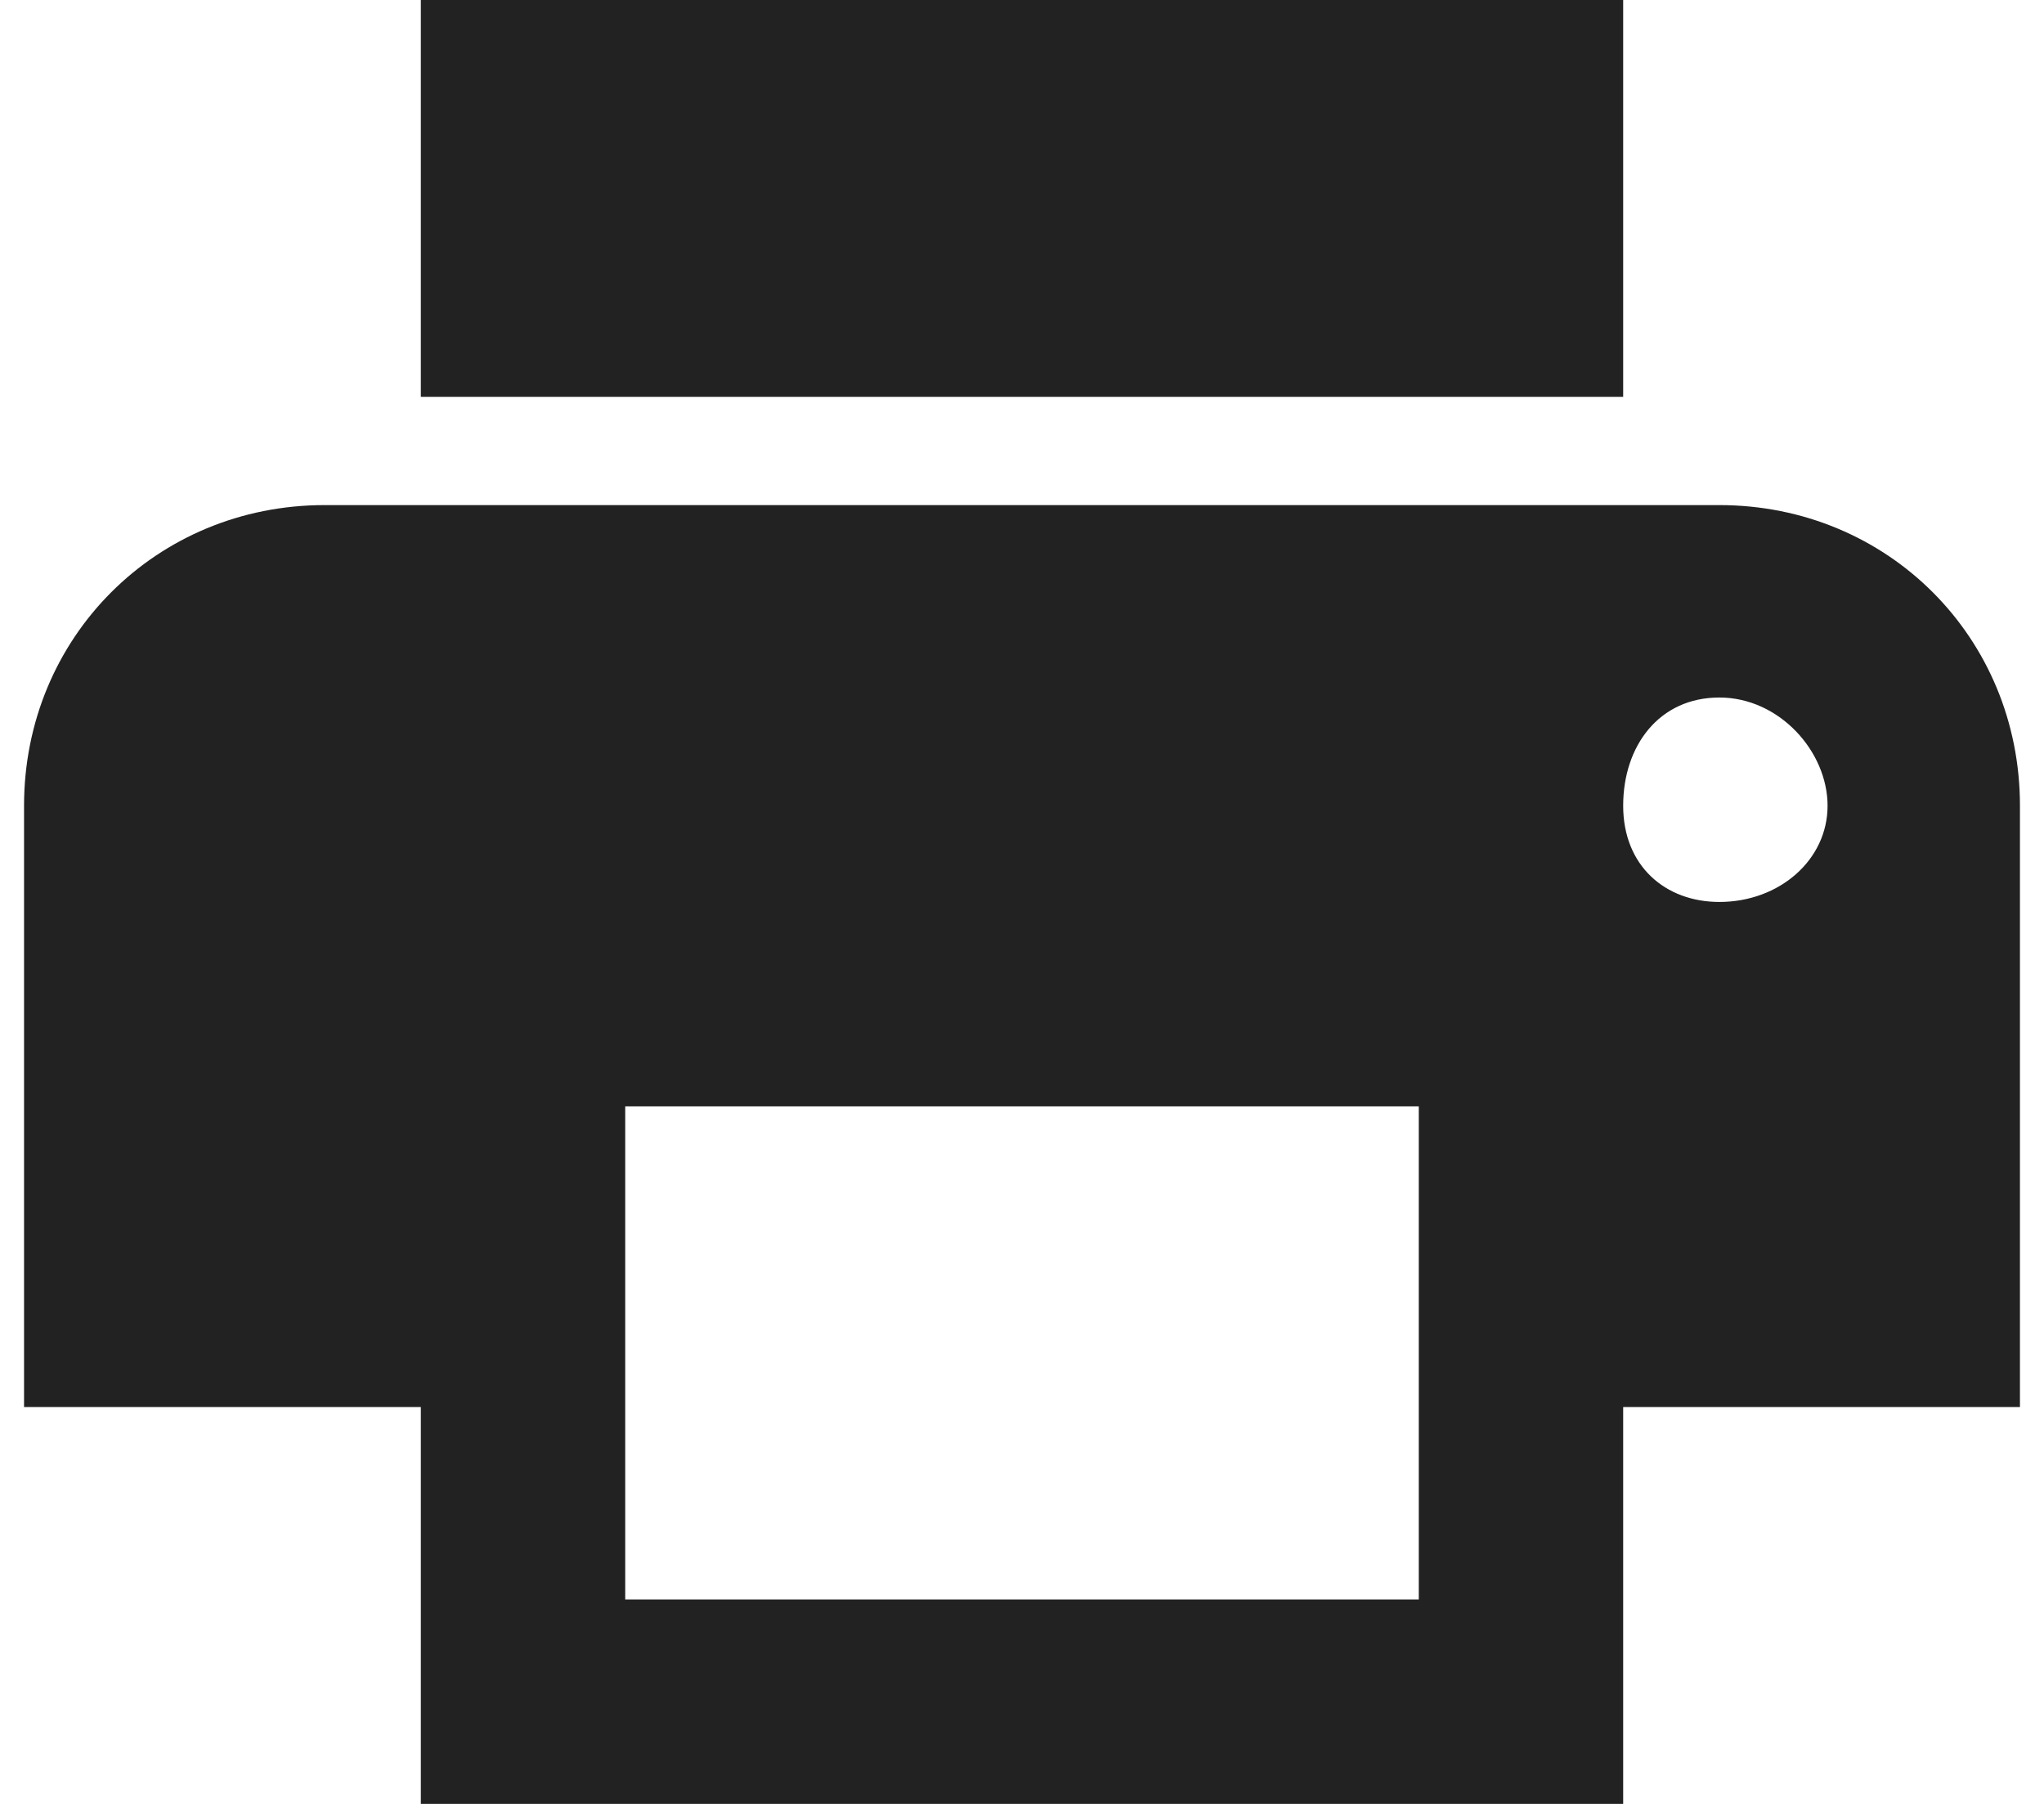 <svg xmlns="http://www.w3.org/2000/svg" width="34" height="30" viewBox="0 0 34 30">
  <path fill="#222" d="M27,0 L27,6.6 L7,6.6 L7,0 L27,0 Z M28.6,15 C29.6,15 30.4,14.3 30.4,13.4 C30.4,12.5 29.6,11.6 28.6,11.6 C27.6,11.6 27,12.4 27,13.4 C27,14.4 27.7,15 28.6,15 Z M23.6,26.6 L23.6,18.4 L10.4,18.4 L10.4,26.6 L23.6,26.6 Z M28.6,8.4 C31.4,8.4 33.6,10.6 33.6,13.4 L33.6,23.4 L27,23.4 L27,30 L7,30 L7,23.4 L0.4,23.4 L0.4,13.4 C0.4,10.6 2.6,8.4 5.4,8.4 L28.6,8.4 Z"/>
</svg>
